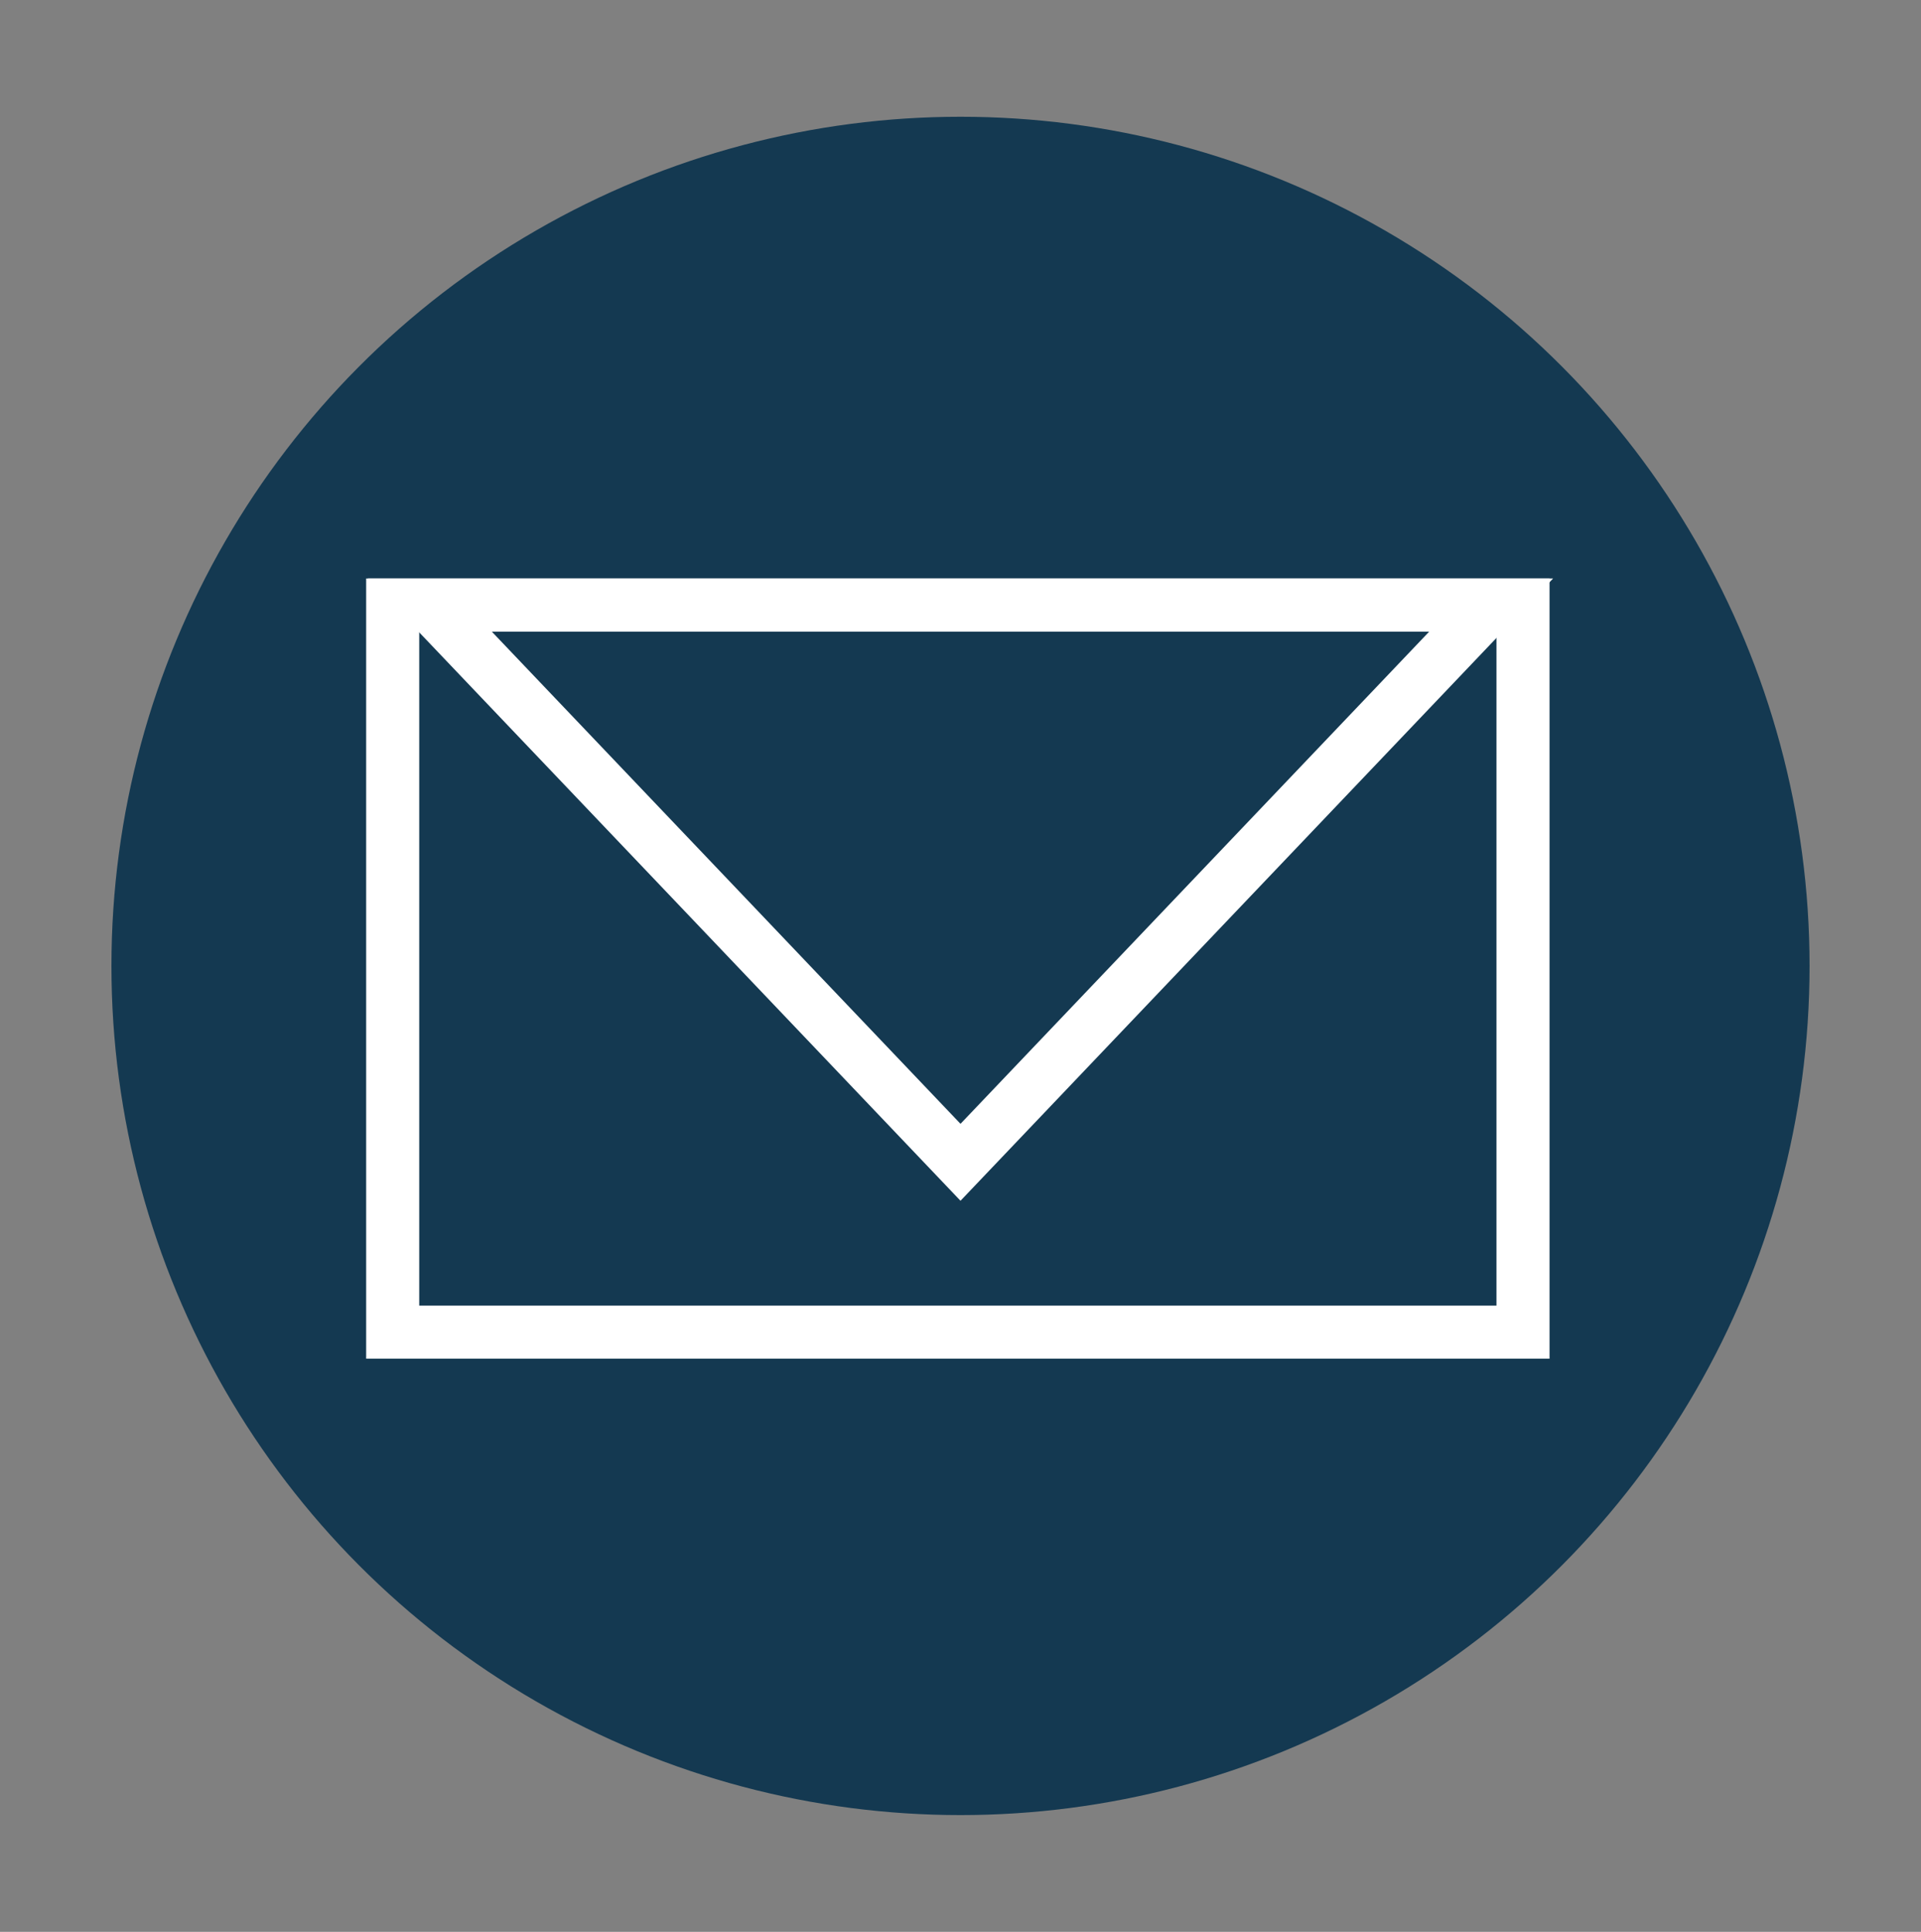 <?xml version="1.0" encoding="utf-8"?>
<!-- Generator: Adobe Illustrator 27.4.1, SVG Export Plug-In . SVG Version: 6.00 Build 0)  -->
<svg version="1.1" xmlns="http://www.w3.org/2000/svg" xmlns:xlink="http://www.w3.org/1999/xlink" x="0px" y="0px"
	 viewBox="0 0 36.2 36.4" style="enable-background:new 0 0 36.2 36.4;" xml:space="preserve">
<rect x="0" y="0" width="36.2" height="36.4" fill="#808080" stroke="none"/>
<style type="text/css">
	.st0{fill:#143951;}
	.st1{display:none;}
	.st2{display:inline;}
	.st3{fill:none;stroke:#FFFFFF;stroke-width:2;stroke-miterlimit:10;}
	.st4{fill:none;stroke:#FFFFFF;stroke-miterlimit:10;}
	.st5{display:inline;fill:#143951;}
	.st6{fill:#FFFFFF;}
	.st7{display:inline;fill:#FFFFFF;}
</style>
<g id="Circle_32_Pixel">
	<circle class="st0" cx="18.1" cy="18.2" r="16"/>
</g>
<g id="ERaser" class="st1">
	<g class="st2">
		<path class="st3" d="M20.8,20.7l6.4-6.4c0.6-0.6,0.6-1.6,0-2.2l-4.5-4.4c-0.6-0.6-1.6-0.6-2.2,0l-6.4,6.4L20.8,20.7z"/>
		<path class="st3" d="M11.8,16.4L9.3,19c-1,1-1,2.6,0,3.6l3.1,3.1c1,1,2.6,1,3.6,0l2.6-2.6L11.8,16.4z"/>
		<line class="st3" x1="16.3" y1="29.2" x2="27.6" y2="29.2"/>
	</g>
</g>
<g id="Printer_00000050640572981615945850000008460740688071930801_" class="st1">
	<g id="Printer" class="st2">
		<g>
			<path class="st4" d="M28.2,14.8h-2.6c-0.2,0-0.4,0.2-0.4,0.4v2.3c0,0.2-0.2,0.4-0.4,0.4H11.5c-0.2,0-0.4-0.2-0.4-0.4v-2.3
				c0-0.2-0.2-0.4-0.5-0.4H8c-0.2,0-0.4,0.2-0.4,0.4v10.6c0,0.2,0.2,0.4,0.4,0.4h3.3c0.2,0,0.5-0.2,0.5-0.4l0.3-1.5
				c0.1-0.2,0.3-0.4,0.5-0.4h10.9c0.2,0,0.5,0.2,0.5,0.4l0.3,1.5c0.1,0.2,0.3,0.4,0.5,0.4h3.3c0.2,0,0.4-0.2,0.4-0.4V15.2
				C28.7,15,28.5,14.8,28.2,14.8z"/>
			<path class="st4" d="M22.4,25.9c0-0.2-0.3-0.4-0.5-0.4h-7.6c-0.2,0-0.4,0.2-0.5,0.4l-0.6,2.3c0,0.2,0.1,0.4,0.3,0.4h9.2
				c0.2,0,0.3-0.2,0.3-0.4L22.4,25.9z"/>
			<path class="st4" d="M23.3,15.3c0,0.2-0.1,0.4-0.3,0.4h-9.9c-0.2,0-0.4-0.2-0.3-0.4l1.4-6.8c0-0.2,0.2-0.4,0.4-0.4h6.9
				c0.2,0,0.4,0.2,0.4,0.4L23.3,15.3z"/>
		</g>
	</g>
</g>
<g id="Help" class="st1">
	<path class="st5" d="M18.1,2.2c-8.8,0-16,7.2-16,16c0,8.8,7.2,16,16,16c8.8,0,16-7.2,16-16C34.1,9.4,26.9,2.2,18.1,2.2z M19.5,29.1
		c-0.5,0.4-1,0.6-1.6,0.6c-0.6,0-1.2-0.2-1.6-0.6c-0.5-0.4-0.7-1-0.7-1.7c0-0.6,0.2-1.2,0.7-1.6c0.4-0.4,1-0.7,1.6-0.7
		c0.6,0,1.2,0.2,1.6,0.7c0.4,0.4,0.7,1,0.7,1.6C20.2,28.2,19.9,28.7,19.5,29.1z M25.2,15c-0.3,0.6-0.8,1.2-1.2,1.7s-1.3,1.3-2.6,2.4
		c-0.3,0.3-0.6,0.6-0.8,0.8c-0.2,0.2-0.4,0.5-0.5,0.7c-0.1,0.2-0.2,0.4-0.2,0.6c-0.1,0.2-0.1,0.5-0.3,1c-0.2,1.1-0.8,1.6-1.8,1.6
		c-0.5,0-1-0.2-1.3-0.5c-0.4-0.3-0.5-0.9-0.5-1.5c0-0.9,0.1-1.6,0.4-2.2c0.3-0.6,0.6-1.2,1-1.6c0.4-0.5,1-1,1.8-1.7
		c0.6-0.6,1.1-1,1.4-1.3s0.5-0.6,0.7-1c0.2-0.4,0.3-0.7,0.3-1.2c0-0.8-0.3-1.5-0.9-2.1c-0.6-0.6-1.4-0.8-2.3-0.8
		c-1.1,0-1.9,0.3-2.5,0.8c-0.5,0.6-1,1.4-1.3,2.5c-0.3,1.1-1,1.7-2,1.7c-0.6,0-1-0.2-1.4-0.6c-0.4-0.4-0.6-0.8-0.6-1.3
		c0-1,0.3-1.9,0.9-2.9c0.6-1,1.5-1.8,2.7-2.5c1.2-0.6,2.6-1,4.1-1c1.5,0,2.8,0.3,3.9,0.8s2,1.3,2.6,2.2c0.6,0.9,0.9,1.9,0.9,3
		C25.7,13.6,25.5,14.4,25.2,15z"/>
</g>
<g id="Question" class="st1">
	<g class="st2">
		<path class="st6" d="M11.5,13.7c0-0.8,0.3-1.7,0.8-2.5c0.5-0.9,1.3-1.6,2.4-2.1c1-0.6,2.2-0.8,3.6-0.8c1.3,0,2.4,0.2,3.4,0.7
			c1,0.5,1.7,1.1,2.3,1.9c0.5,0.8,0.8,1.7,0.8,2.6c0,0.7-0.2,1.4-0.5,2c-0.3,0.6-0.7,1.1-1.1,1.5C22.7,17.3,22,18,20.9,19
			c-0.3,0.3-0.5,0.5-0.7,0.7c-0.2,0.2-0.3,0.4-0.4,0.6c-0.1,0.2-0.2,0.3-0.2,0.5c0,0.2-0.1,0.5-0.2,0.9c-0.2,0.9-0.7,1.4-1.6,1.4
			c-0.5,0-0.8-0.2-1.2-0.4c-0.3-0.3-0.5-0.7-0.5-1.3c0-0.7,0.1-1.4,0.3-1.9c0.2-0.5,0.5-1,0.9-1.4s0.9-0.9,1.5-1.5
			c0.6-0.5,1-0.9,1.2-1.1c0.2-0.3,0.5-0.5,0.6-0.8c0.2-0.3,0.3-0.6,0.3-1c0-0.7-0.3-1.3-0.8-1.8c-0.5-0.5-1.2-0.7-2-0.7
			c-1,0-1.7,0.2-2.1,0.7s-0.8,1.2-1.2,2.2c-0.3,1-0.9,1.5-1.7,1.5c-0.5,0-0.9-0.2-1.2-0.5C11.7,14.5,11.5,14.1,11.5,13.7z
			 M17.9,28.2c-0.5,0-1-0.2-1.4-0.5c-0.4-0.3-0.6-0.8-0.6-1.5c0-0.6,0.2-1,0.6-1.4c0.4-0.4,0.9-0.6,1.4-0.6c0.6,0,1,0.2,1.4,0.6
			c0.4,0.4,0.6,0.8,0.6,1.4c0,0.6-0.2,1.1-0.6,1.5C18.9,28,18.5,28.2,17.9,28.2z"/>
	</g>
</g>
<g id="Download" class="st1">
	<rect x="15.5" y="5.3" class="st7" width="5" height="13.5"/>
	<rect x="10.7" y="27.4" class="st7" width="15" height="2"/>
	<polygon class="st7" points="18,25.3 10.3,15.7 25.8,15.7 	"/>
</g>
<g id="Reorder" class="st1">
	<rect x="8.7" y="21.1" class="st7" width="18.8" height="2"/>
	<rect x="8.8" y="17.2" class="st7" width="18.8" height="2"/>
	<rect x="8.7" y="13.3" class="st7" width="18.8" height="2"/>
	<polygon class="st7" points="18.1,32.4 12.9,25.9 23.4,25.9 	"/>
	<polygon class="st7" points="18.1,4.1 12.9,10.6 23.4,10.6 	"/>
</g>
<g id="Envelope">
	<rect x="7.4" y="11.4" class="st4" width="21.3" height="13.7"/>
	<polygon class="st4" points="18.1,21.9 8.1,11.4 28.1,11.4 	"/>
</g>
</svg>

